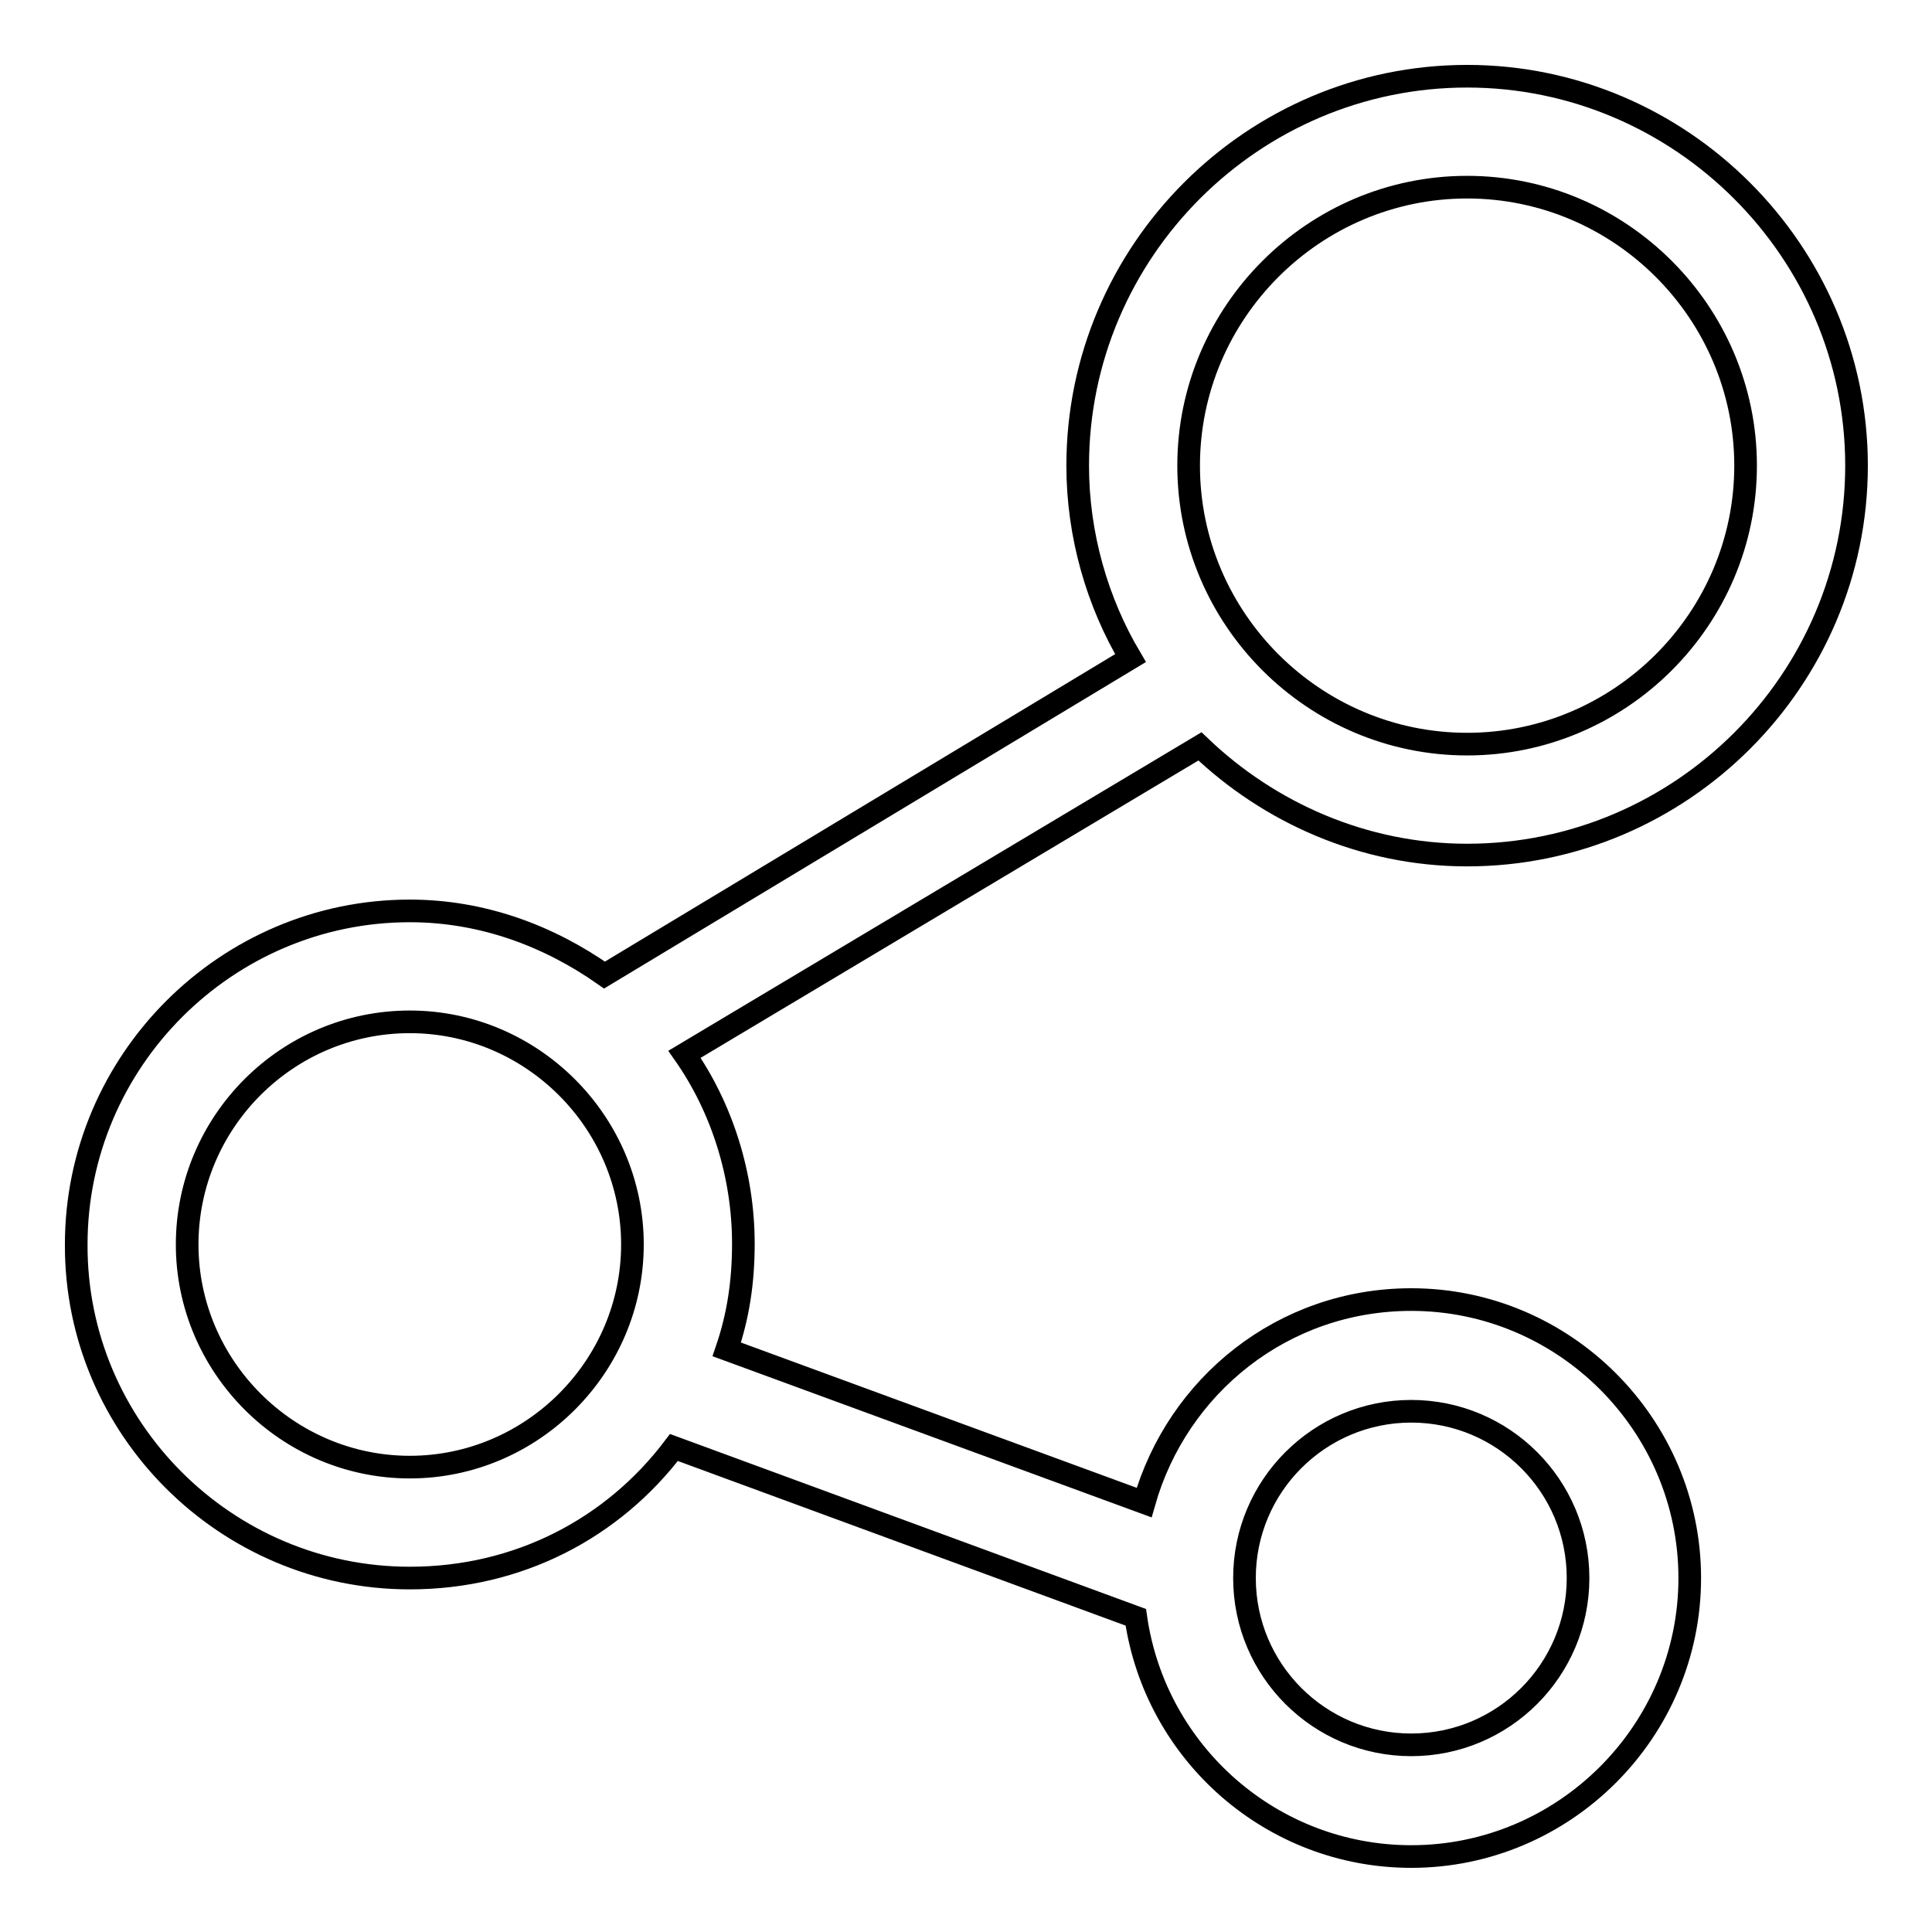 <?xml version="1.0" encoding="utf-8"?>
<!-- Svg Vector Icons : http://www.onlinewebfonts.com/icon -->
<!DOCTYPE svg PUBLIC "-//W3C//DTD SVG 1.1//EN" "http://www.w3.org/Graphics/SVG/1.1/DTD/svg11.dtd">
<svg version="1.1" xmlns="http://www.w3.org/2000/svg" xmlns:xlink="http://www.w3.org/1999/xlink" x="0px" y="0px" viewBox="0 0 256 256" enable-background="new 0 0 256 256" xml:space="preserve">
<g><g><path stroke-width="3" fill-opacity="0" stroke="#000000"  d="M54.3,209.1c14.4,0,26.9-6.6,35-17.3l61.2,22.5c2.6,18.1,18.1,31.7,36.5,31.7c20.3,0,36.9-16.6,36.9-36.9s-16.6-36.9-36.9-36.9c-17,0-31,11.4-35.4,26.9l-55.3-20.3c1.5-4.4,2.2-8.9,2.2-14c0-9.2-2.9-18.1-7.8-25.1L159,98.9c9.2,8.8,21.7,14.4,35.4,14.4c28.4,0,51.6-23.2,51.6-51.6c0-28.4-23.3-51.6-51.6-51.6c-28.4,0-51.6,23.2-51.6,51.6c0,9.2,2.6,18.1,7,25.5l-69.7,42c-7.4-5.2-16.2-8.5-25.8-8.5c-24.3,0-44.2,19.9-44.2,44.2C10,189.2,29.9,209.1,54.3,209.1z M187,187c12.2,0,22.1,9.9,22.1,22.1c0,12.2-9.9,22.1-22.1,22.1c-12.2,0-22.1-9.9-22.1-22.1C164.9,196.9,174.8,187,187,187z M194.4,24.8c20.3,0,36.9,16.6,36.9,36.9c0,20.3-16.6,36.9-36.9,36.9c-20.3,0-36.9-16.6-36.9-36.9C157.5,41.4,174.1,24.8,194.4,24.8z M54.3,135.4c16.2,0,29.5,13.3,29.5,29.5s-13.3,29.5-29.5,29.5s-29.5-13.3-29.5-29.5C24.8,148.7,38,135.4,54.3,135.4z"/></g></g>
</svg>